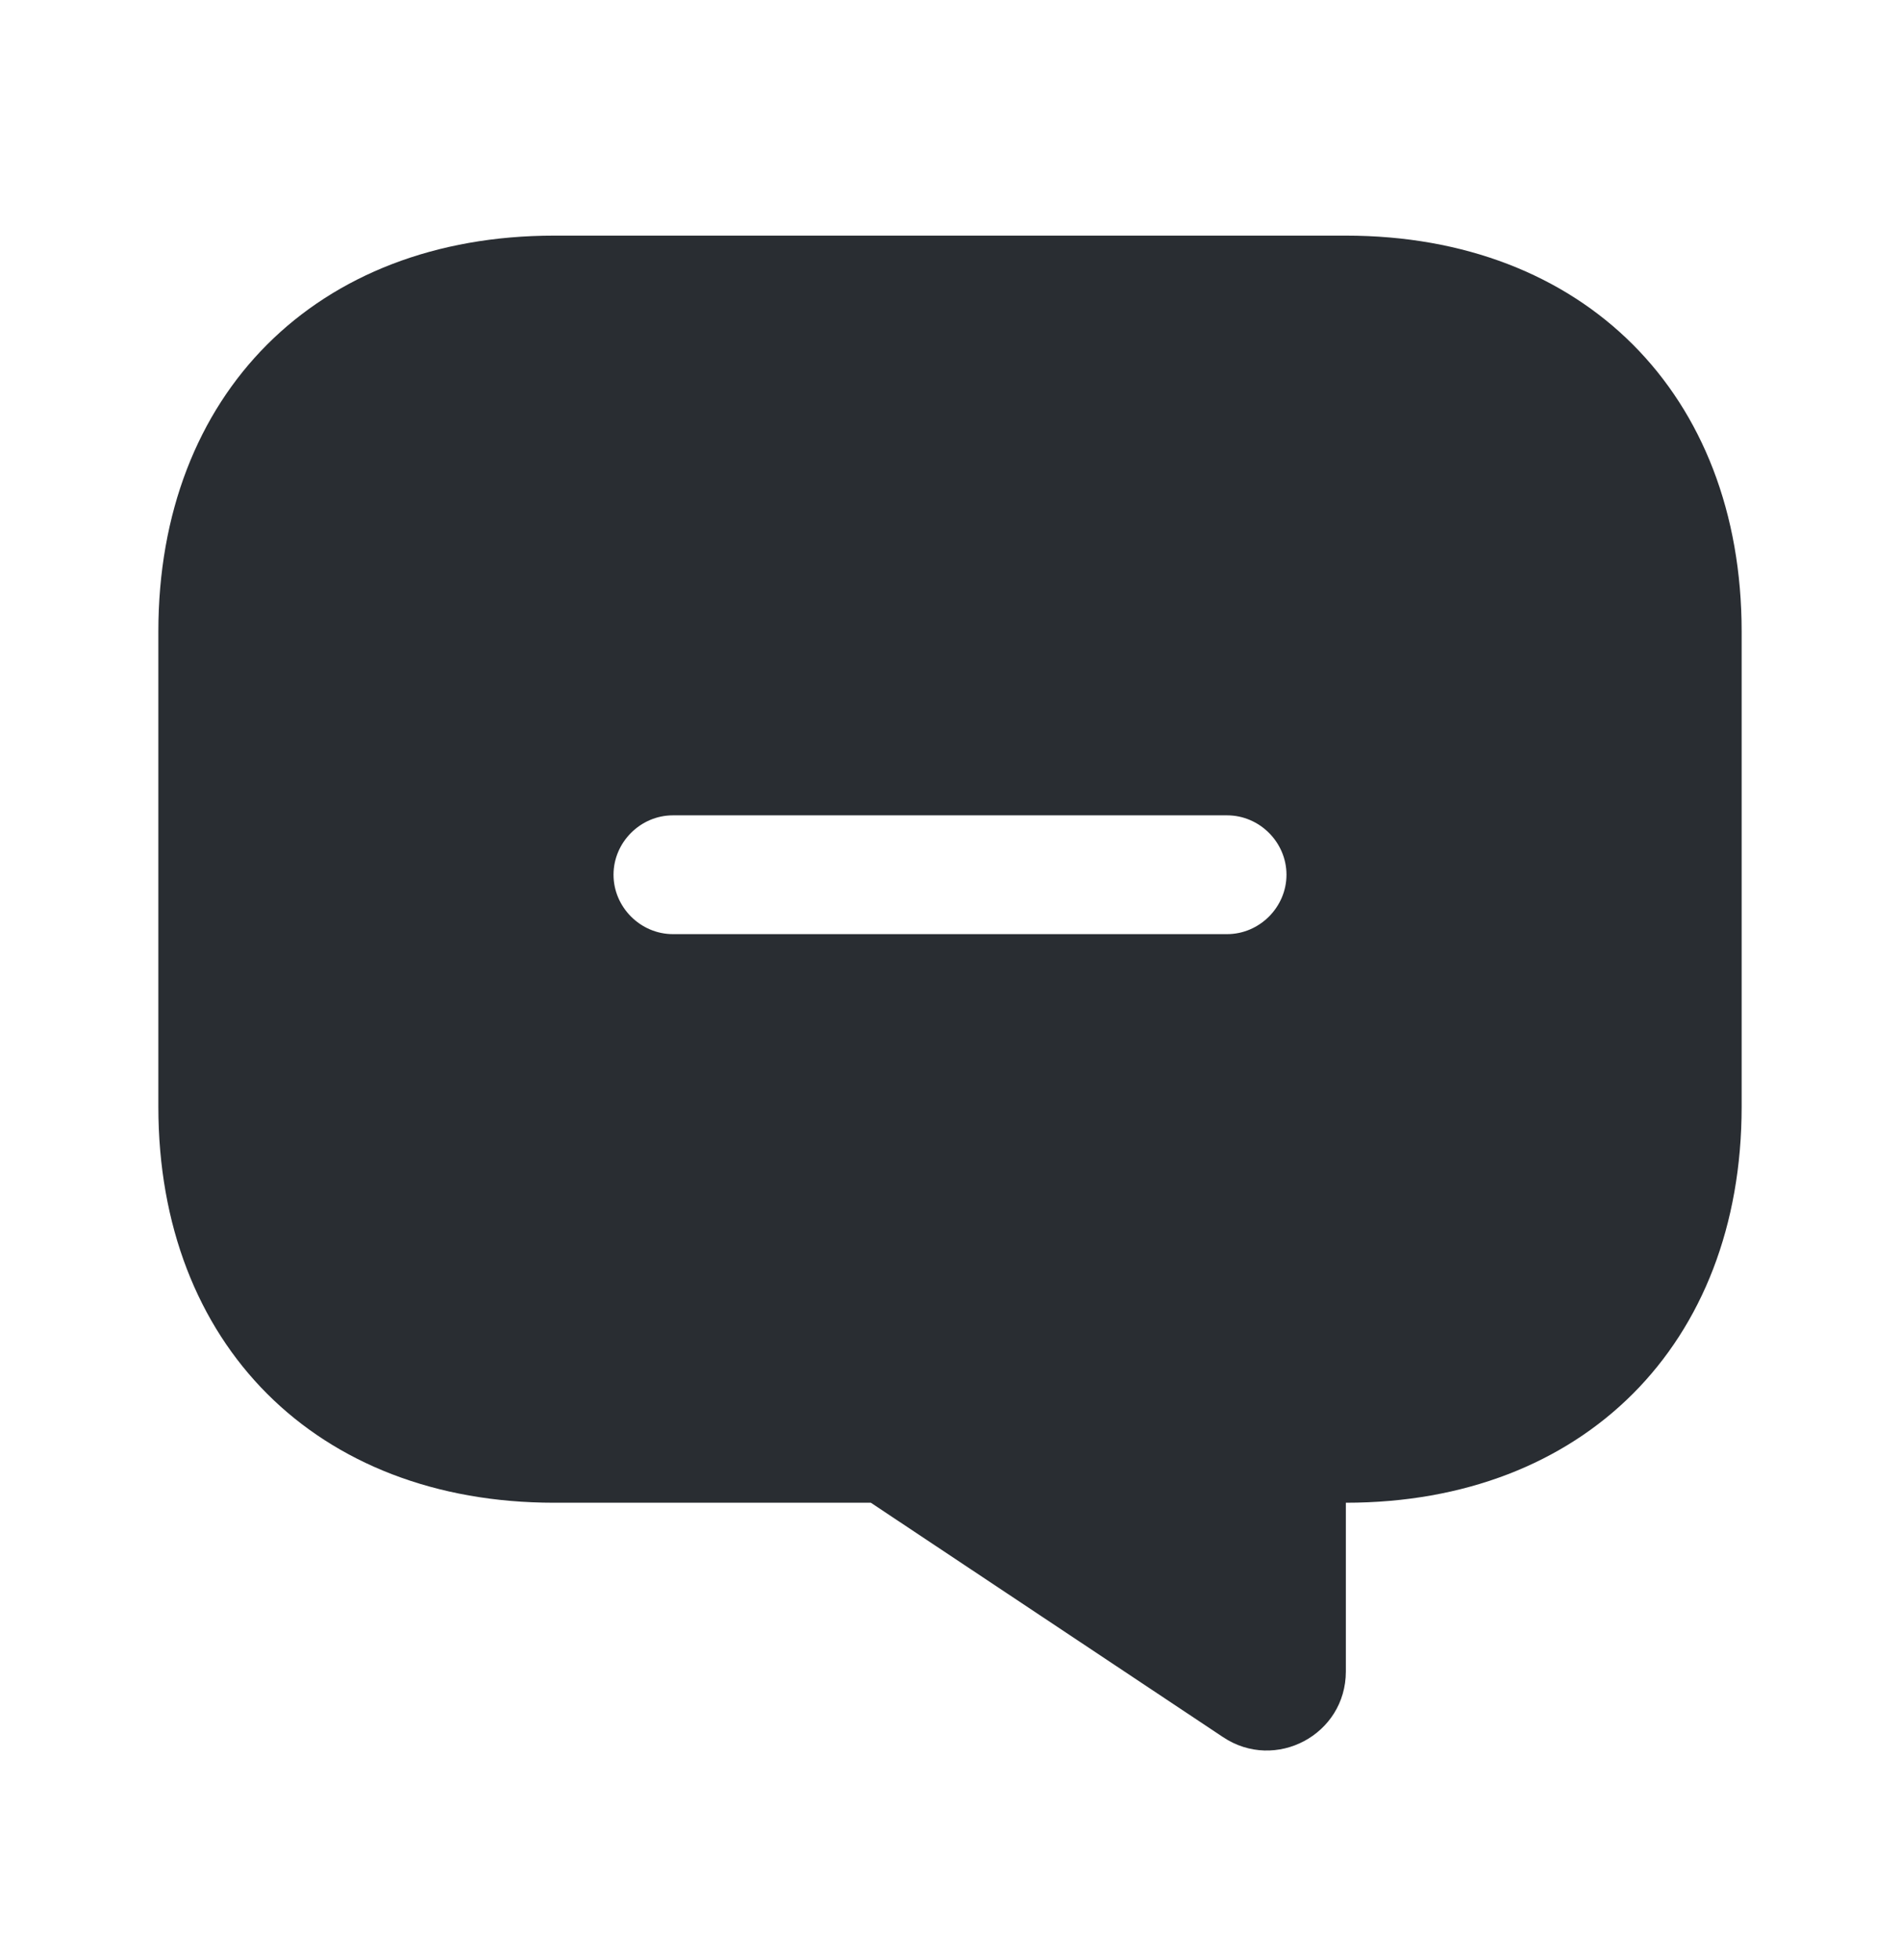 <svg width="32" height="33" viewBox="0 0 32 33" fill="none" xmlns="http://www.w3.org/2000/svg">
<path d="M22.667 3.967H9.333C5.333 3.967 2.667 6.633 2.667 10.633V18.633C2.667 22.633 5.333 25.3 9.333 25.3H14.667L20.6 29.247C21.48 29.833 22.667 29.207 22.667 28.14V25.3C26.667 25.3 29.333 22.633 29.333 18.633V10.633C29.333 6.633 26.667 3.967 22.667 3.967ZM20.667 15.727H11.333C10.787 15.727 10.333 15.273 10.333 14.727C10.333 14.18 10.787 13.727 11.333 13.727H20.667C21.213 13.727 21.667 14.18 21.667 14.727C21.667 15.273 21.213 15.727 20.667 15.727Z" fill="#292D32"/>
</svg>
